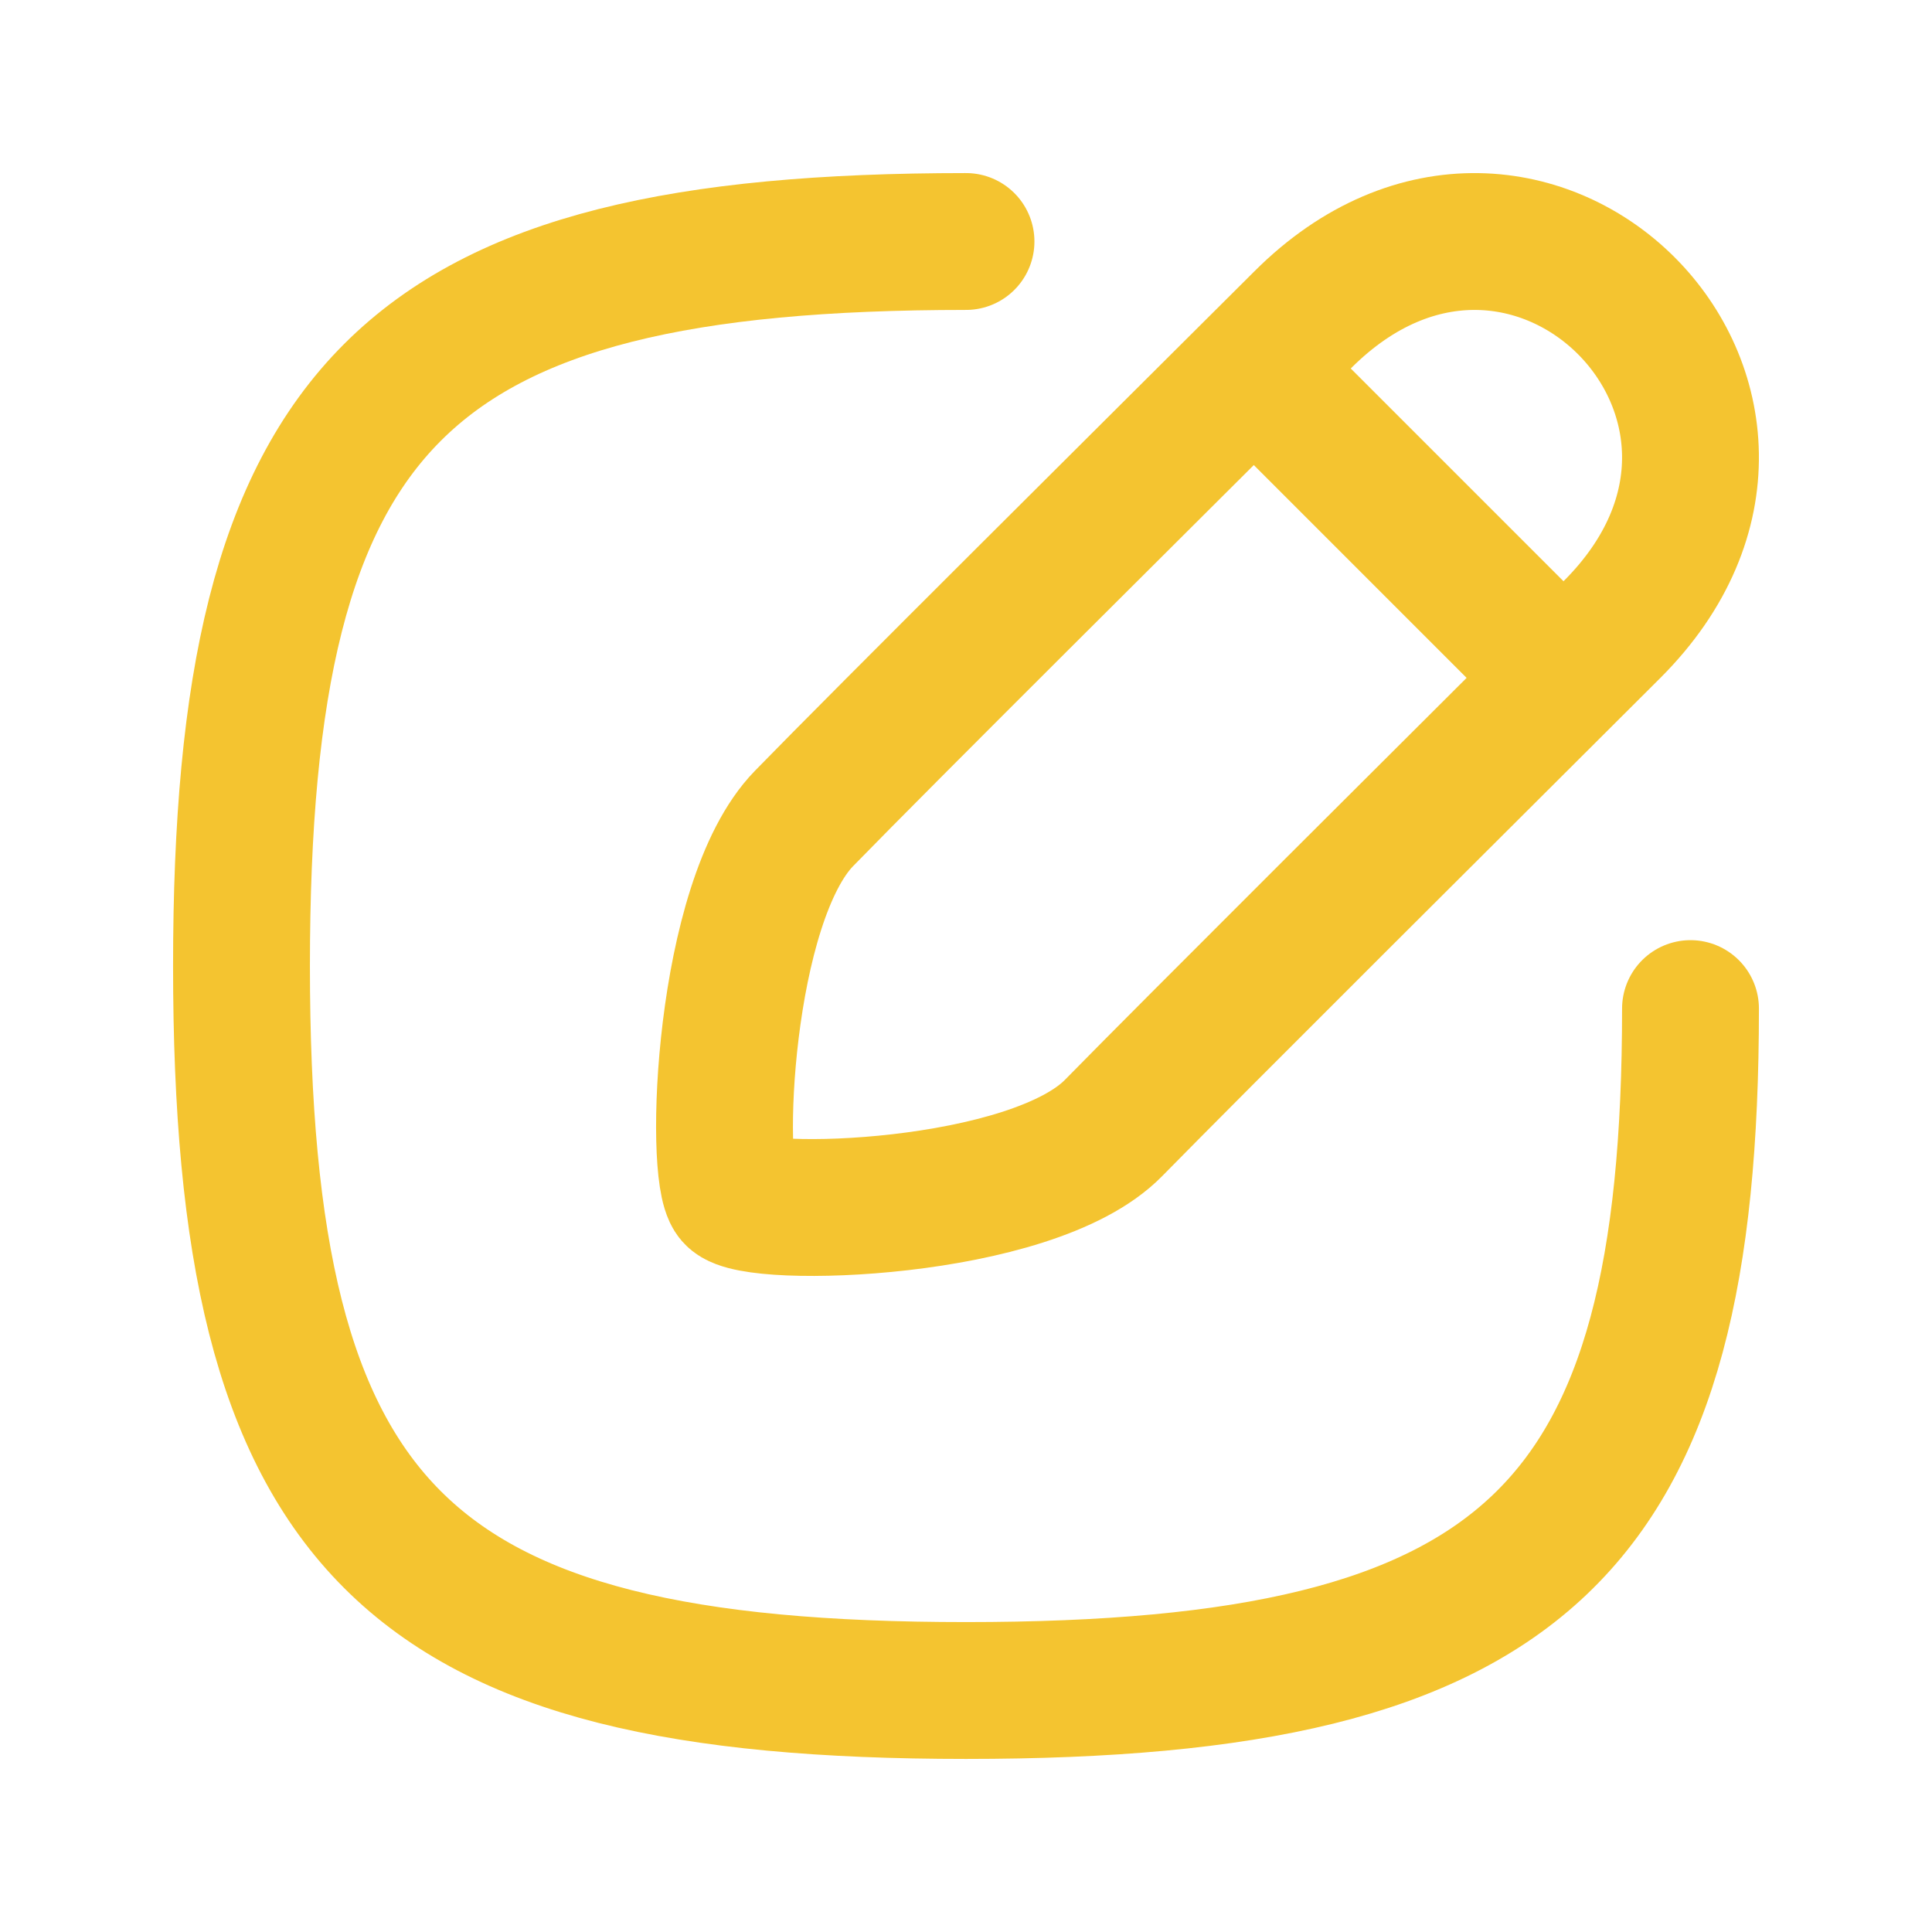 <svg width="24" height="24" viewBox="0 0 24 24" fill="none" xmlns="http://www.w3.org/2000/svg">
<path d="M13.833 14.012C12.813 15.054 9.36 15.147 9.112 14.859C8.864 14.57 8.976 11.206 9.988 10.167C11 9.128 14.22 5.929 16.182 3.973C18.979 1.176 22.824 5.021 20.027 7.818C18.066 9.774 14.854 12.971 13.833 14.012Z" stroke="#F4C430" stroke-width="1.7" stroke-linecap="round" stroke-linejoin="round"/>
<path d="M21 12.529C21 19 19 21 12 21C5 21 3 19 3 12C3 5 5 3 12 3" stroke="#F4C430" stroke-width="1.7" stroke-linecap="round" stroke-linejoin="round"/>
<path d="M16 5L19 8" stroke="#F4C430" stroke-width="1.7" stroke-linecap="round" stroke-linejoin="round"/>
</svg>
